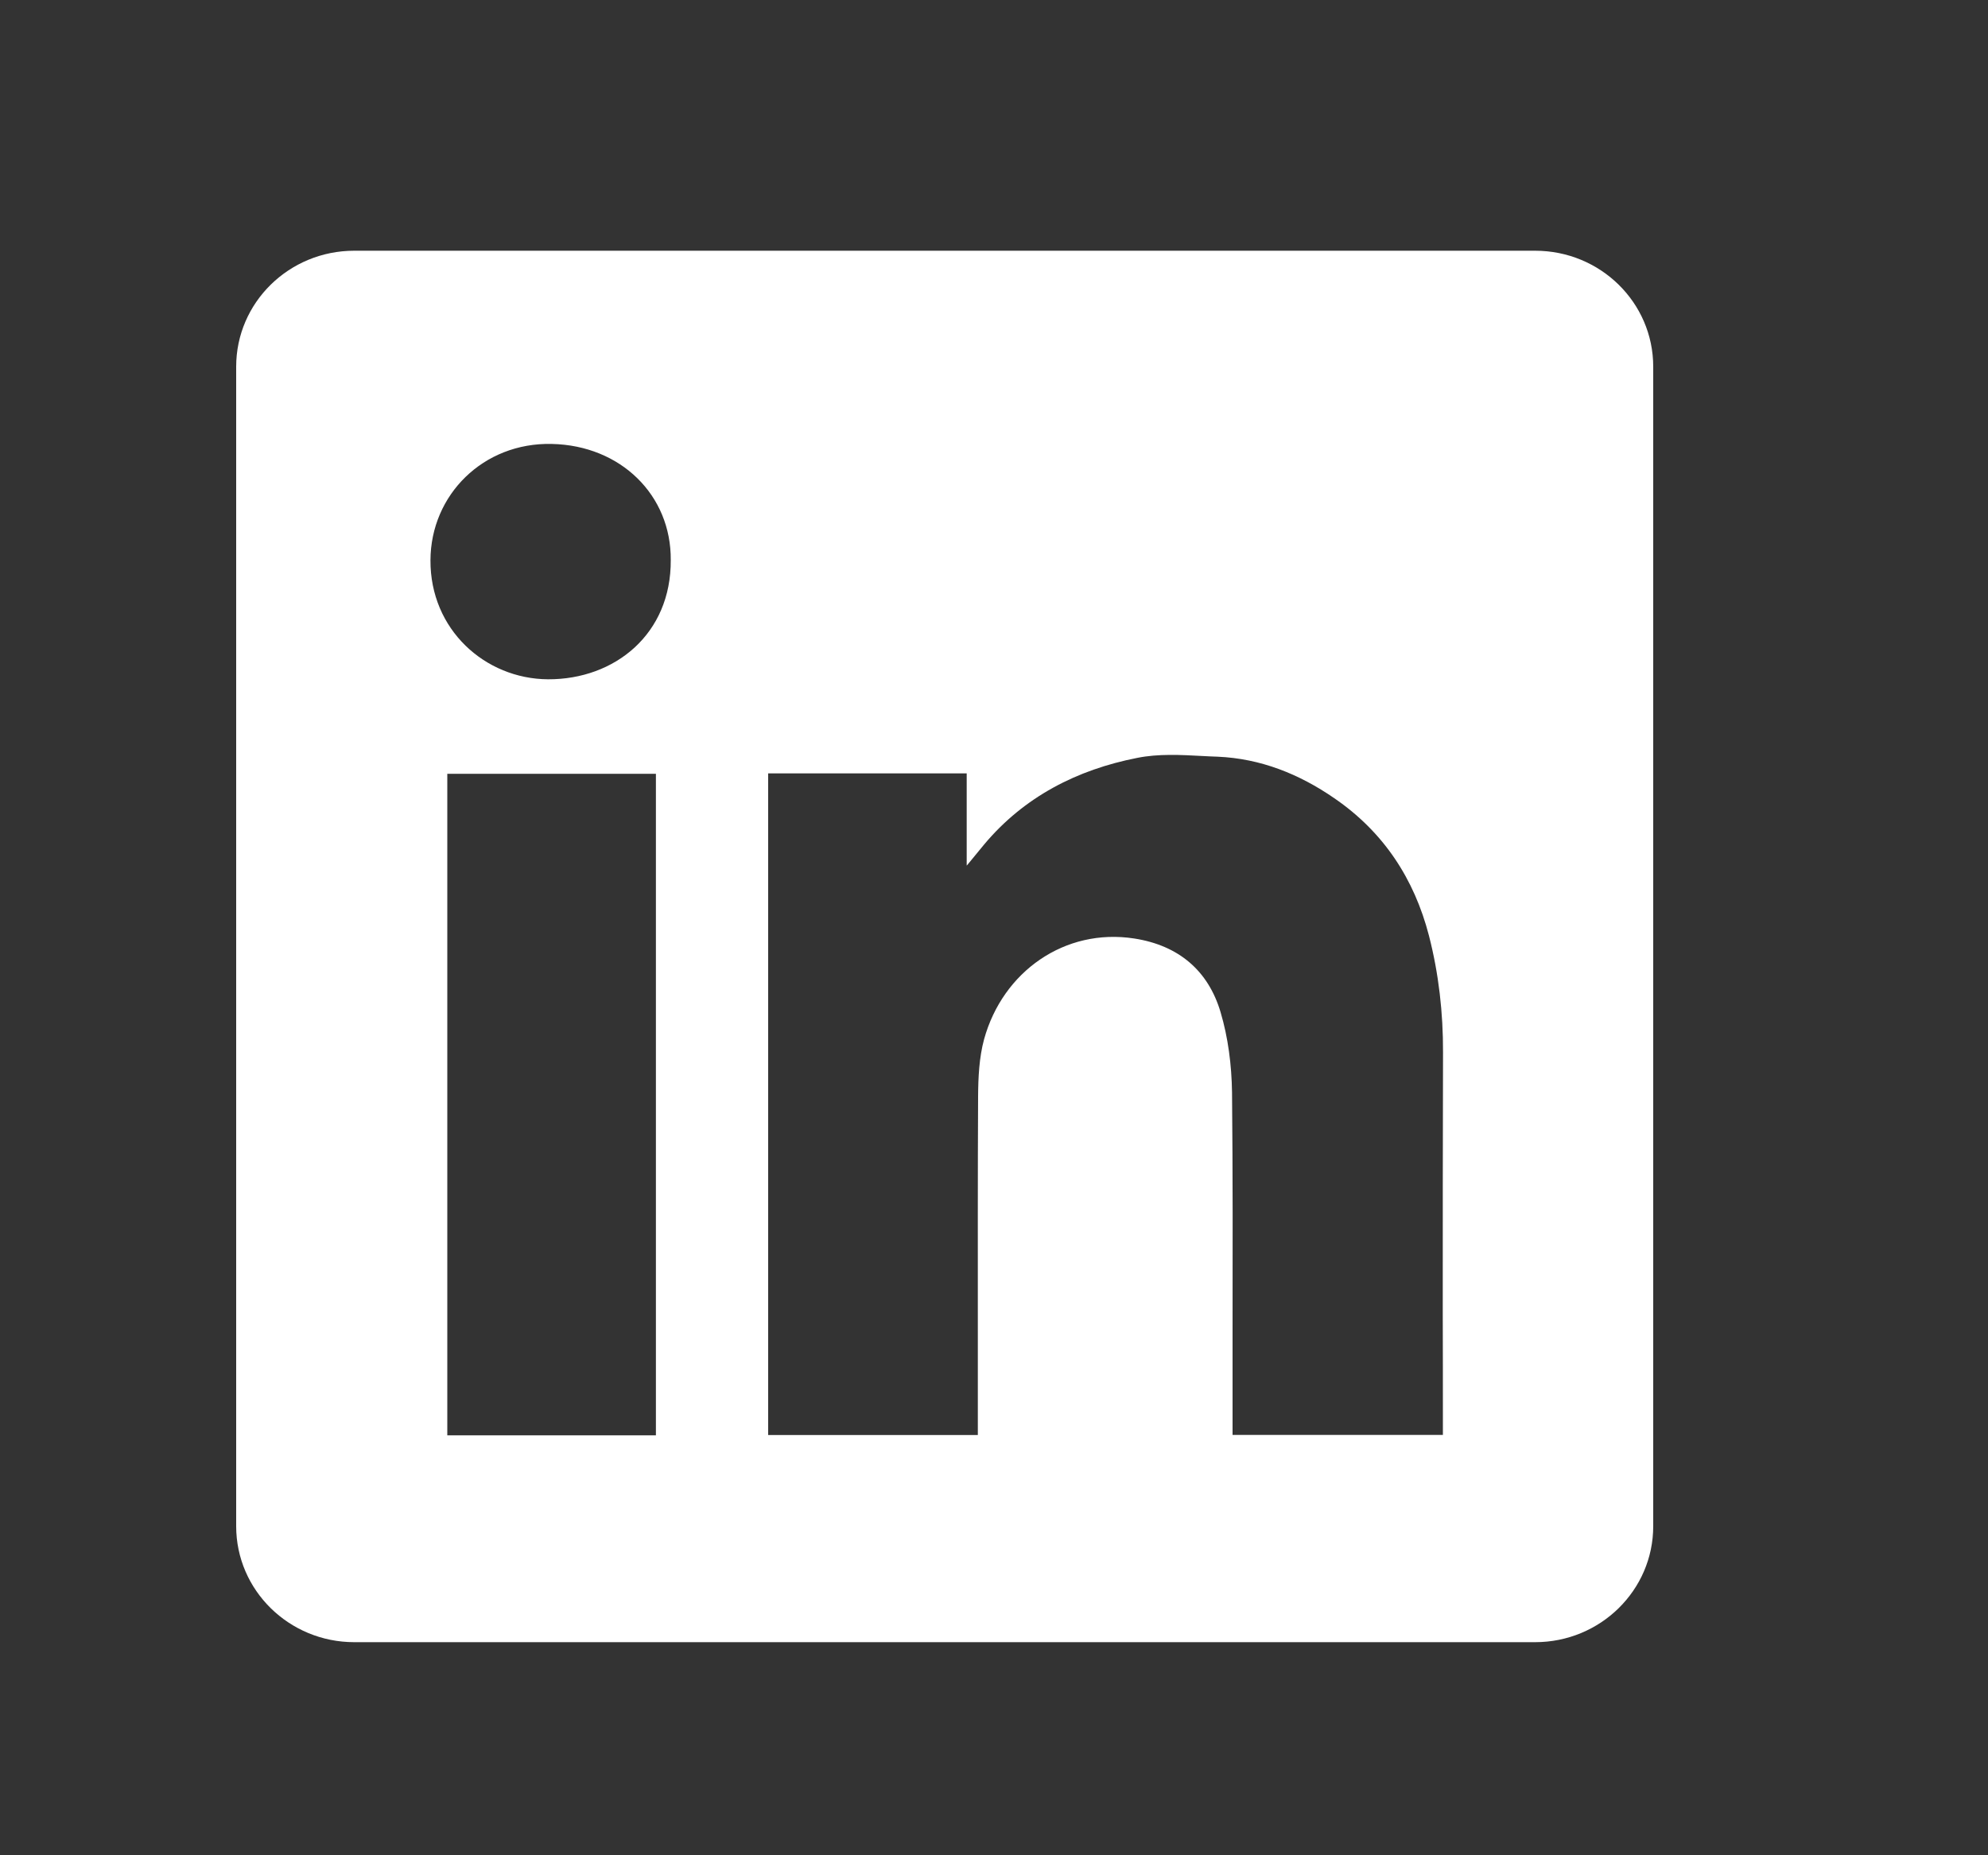 <svg width="15" height="14" viewBox="0 0 15 14" fill="none" xmlns="http://www.w3.org/2000/svg">
<rect x="0" y="0" width="15" height="14" fill="#333333" stroke="none"/>
<path fill-rule="evenodd" clip-rule="evenodd" d="M2.673 1.892C2.181 1.892 1.782 2.283 1.782 2.767V11.517C1.782 12 2.181 12.392 2.673 12.392H11.583C12.075 12.392 12.474 12 12.474 11.517V2.767C12.474 2.283 12.075 1.892 11.583 1.892H2.673ZM5.061 4.226C5.065 4.784 4.639 5.128 4.135 5.126C3.66 5.123 3.245 4.751 3.248 4.227C3.25 3.734 3.647 3.338 4.163 3.35C4.685 3.361 5.065 3.738 5.061 4.226ZM7.294 5.836H5.797H5.796V10.829H7.378V10.713C7.378 10.491 7.378 10.269 7.378 10.048C7.378 9.456 7.377 8.864 7.38 8.273C7.381 8.129 7.388 7.98 7.425 7.843C7.566 7.331 8.035 7.001 8.558 7.082C8.894 7.134 9.116 7.325 9.209 7.636C9.267 7.83 9.293 8.039 9.296 8.242C9.302 8.853 9.301 9.464 9.3 10.075C9.3 10.291 9.3 10.507 9.3 10.723V10.828H10.887V10.709C10.887 10.445 10.887 10.181 10.886 9.918C10.886 9.259 10.886 8.6 10.888 7.941C10.889 7.643 10.856 7.349 10.782 7.061C10.671 6.633 10.441 6.279 10.067 6.023C9.803 5.841 9.512 5.724 9.187 5.71C9.15 5.709 9.113 5.707 9.075 5.705C8.909 5.696 8.74 5.687 8.581 5.719C8.127 5.808 7.728 6.012 7.426 6.372C7.391 6.414 7.357 6.456 7.306 6.518L7.294 6.532V5.836ZM3.375 10.831H4.949V5.839H3.375V10.831Z" fill="white"/>
</svg>
